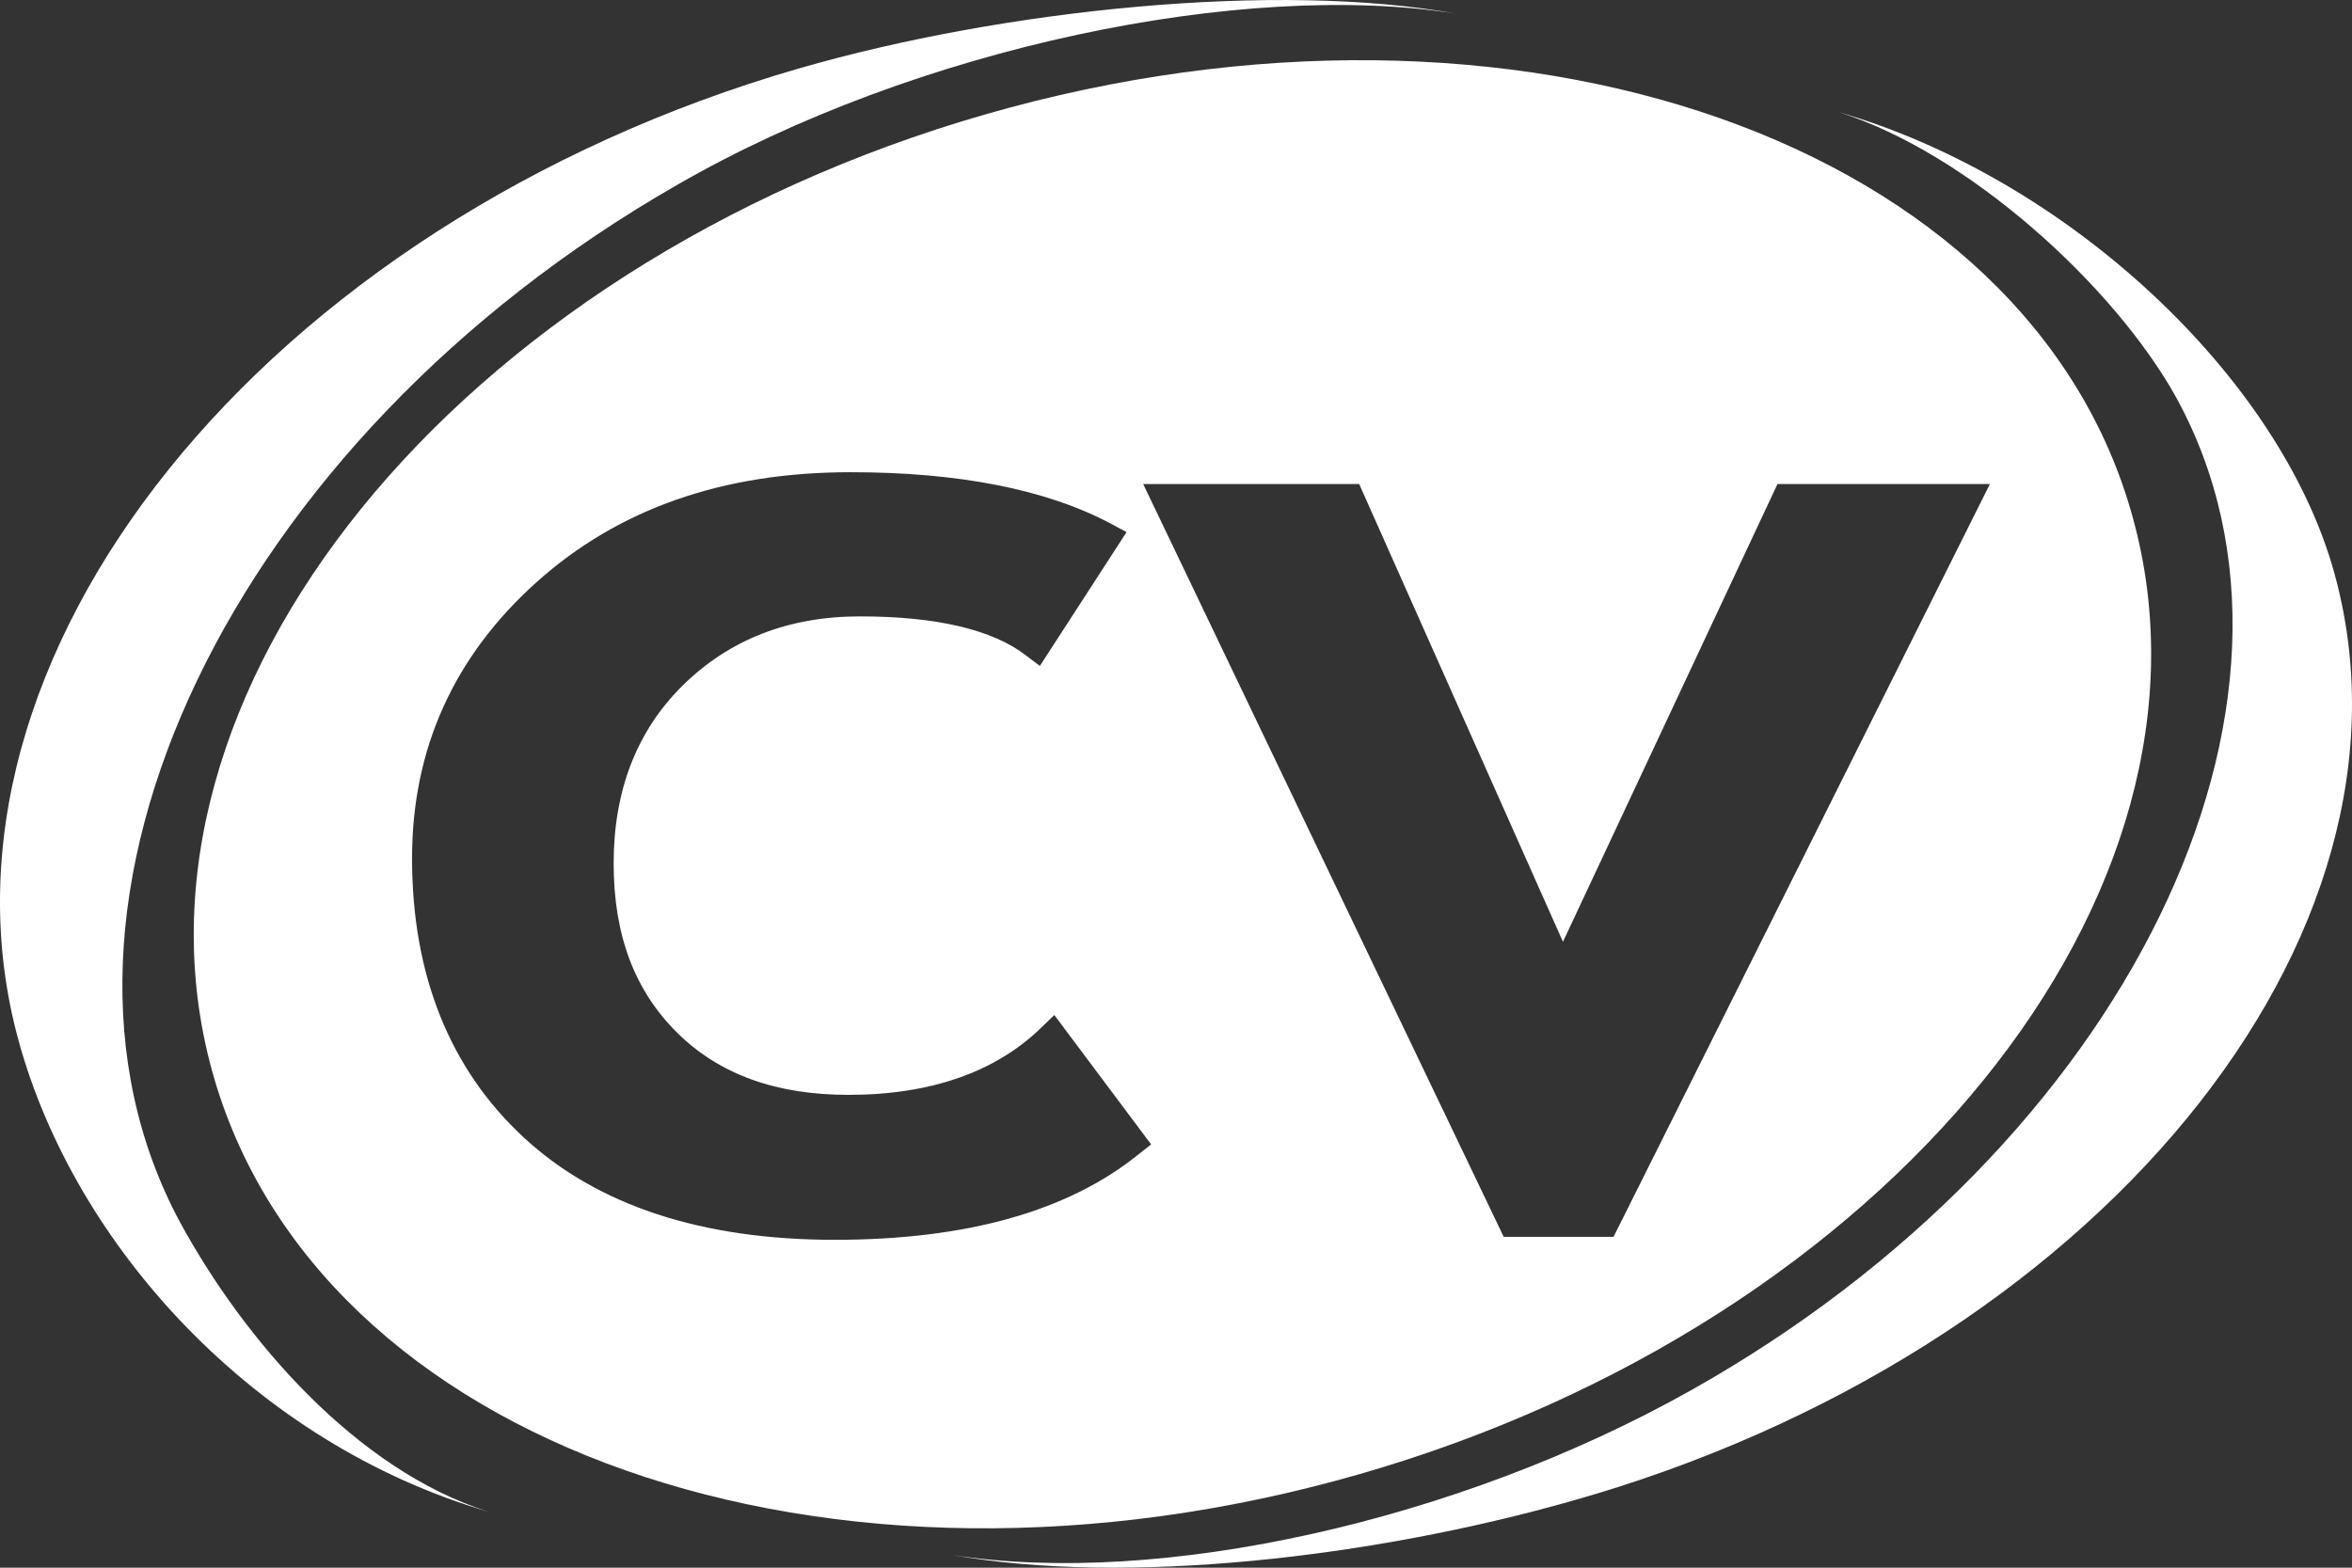 <?xml version="1.0" encoding="UTF-8"?>
<svg width="42" height="28" viewBox="0 0 42 28" fill="none" xmlns="http://www.w3.org/2000/svg">
<rect x="0" y="0" width="42" height="28" fill="#333333" stroke="none"/>
<path d="M3.217 21.834C0.159 16.158 4.127 7.865 12.091 3.303C16.371 0.834 22.227 -0.36 26 0.244C22.825 -0.333 17.933 0.163 14.264 1.223C4.713 3.987 -1.533 11.757 0.328 18.573C1.33 22.25 4.544 25.779 8.72 27C6.352 26.249 4.349 23.914 3.217 21.834Z" fill="white"/>
<path d="M41.68 10.218C40.702 6.713 36.904 3.181 32.827 2C35.151 2.732 37.755 5.108 38.86 7.098C41.845 12.53 37.971 20.465 30.197 24.831C26.018 27.181 20.696 28.35 17 27.772C20.099 28.324 24.494 27.823 28.063 26.809C37.399 24.177 43.496 16.741 41.68 10.218Z" fill="white"/>
<path fill-rule="evenodd" clip-rule="evenodd" d="M38.088 9.253C39.933 15.963 33.741 23.61 24.271 26.331C14.802 29.052 5.63 25.829 3.785 19.119C1.94 12.409 8.132 4.762 17.602 2.041C27.071 -0.68 36.256 2.543 38.088 9.253ZM14.905 22.144C12.544 22.144 10.674 21.536 9.358 20.321C8.042 19.106 7.358 17.428 7.358 15.329C7.358 13.374 8.107 11.723 9.577 10.402C11.048 9.081 12.919 8.434 15.189 8.434C17.111 8.434 18.685 8.738 19.846 9.358L20.117 9.504L18.569 11.894L18.324 11.709C17.731 11.247 16.724 11.009 15.357 11.009C14.067 11.009 13.009 11.432 12.183 12.251C11.358 13.07 10.958 14.14 10.958 15.421C10.958 16.702 11.332 17.693 12.093 18.446C12.854 19.198 13.873 19.555 15.15 19.555C16.621 19.555 17.782 19.146 18.595 18.353L18.827 18.129L20.556 20.44L20.337 20.612C19.085 21.629 17.266 22.144 14.905 22.144ZM20.414 8.645L26.852 22.091H28.813L35.534 8.645H31.741L27.91 16.821L24.271 8.645H20.414Z" fill="white"/>
</svg>
